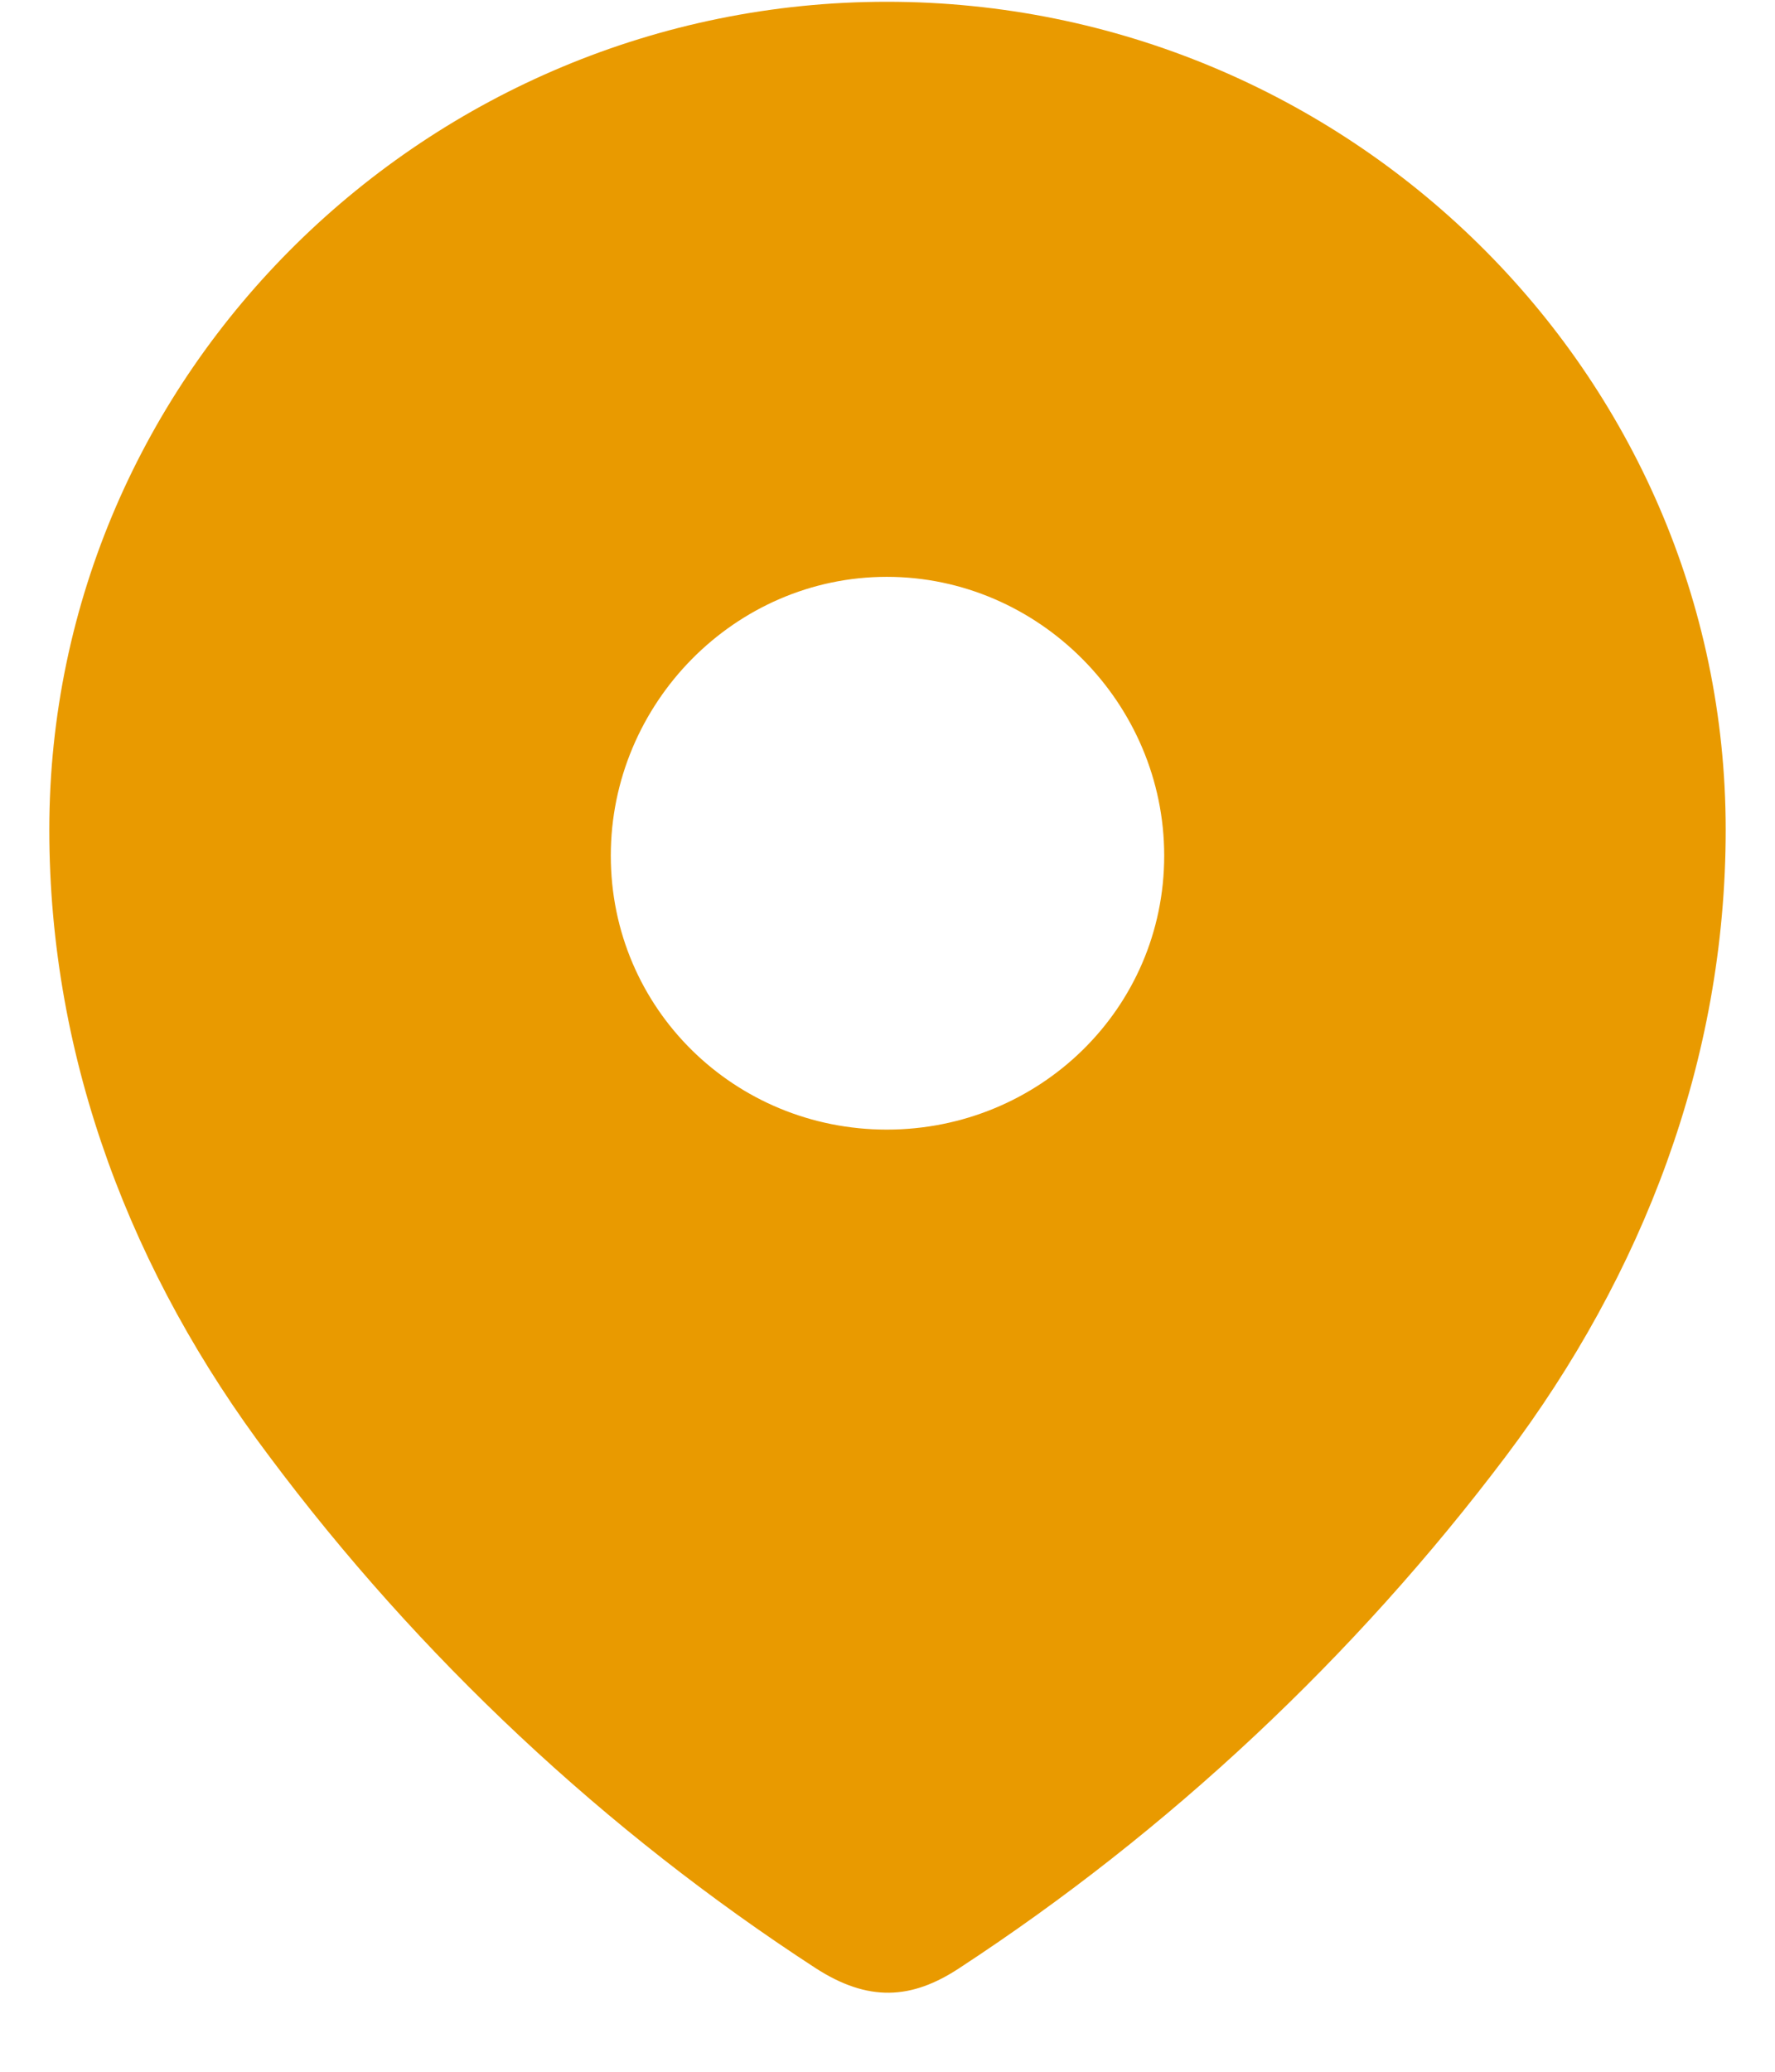 <svg width="18" height="21" viewBox="0 0 18 21" fill="none" xmlns="http://www.w3.org/2000/svg">
<path fill-rule="evenodd" clip-rule="evenodd" d="M0.5 8.411C0.5 3.77 4.344 0.018 8.993 0.018C13.656 0.018 17.5 3.77 17.5 8.411C17.5 10.75 16.657 12.921 15.27 14.762C13.739 16.792 11.852 18.561 9.729 19.949C9.243 20.27 8.804 20.294 8.27 19.949C6.135 18.561 4.248 16.792 2.731 14.762C1.342 12.921 0.5 10.75 0.5 8.411ZM6.194 8.673C6.194 10.227 7.452 11.45 8.993 11.45C10.536 11.45 11.806 10.227 11.806 8.673C11.806 7.13 10.536 5.847 8.993 5.847C7.452 5.847 6.194 7.13 6.194 8.673Z" fill="#E99A00"/>
</svg>
